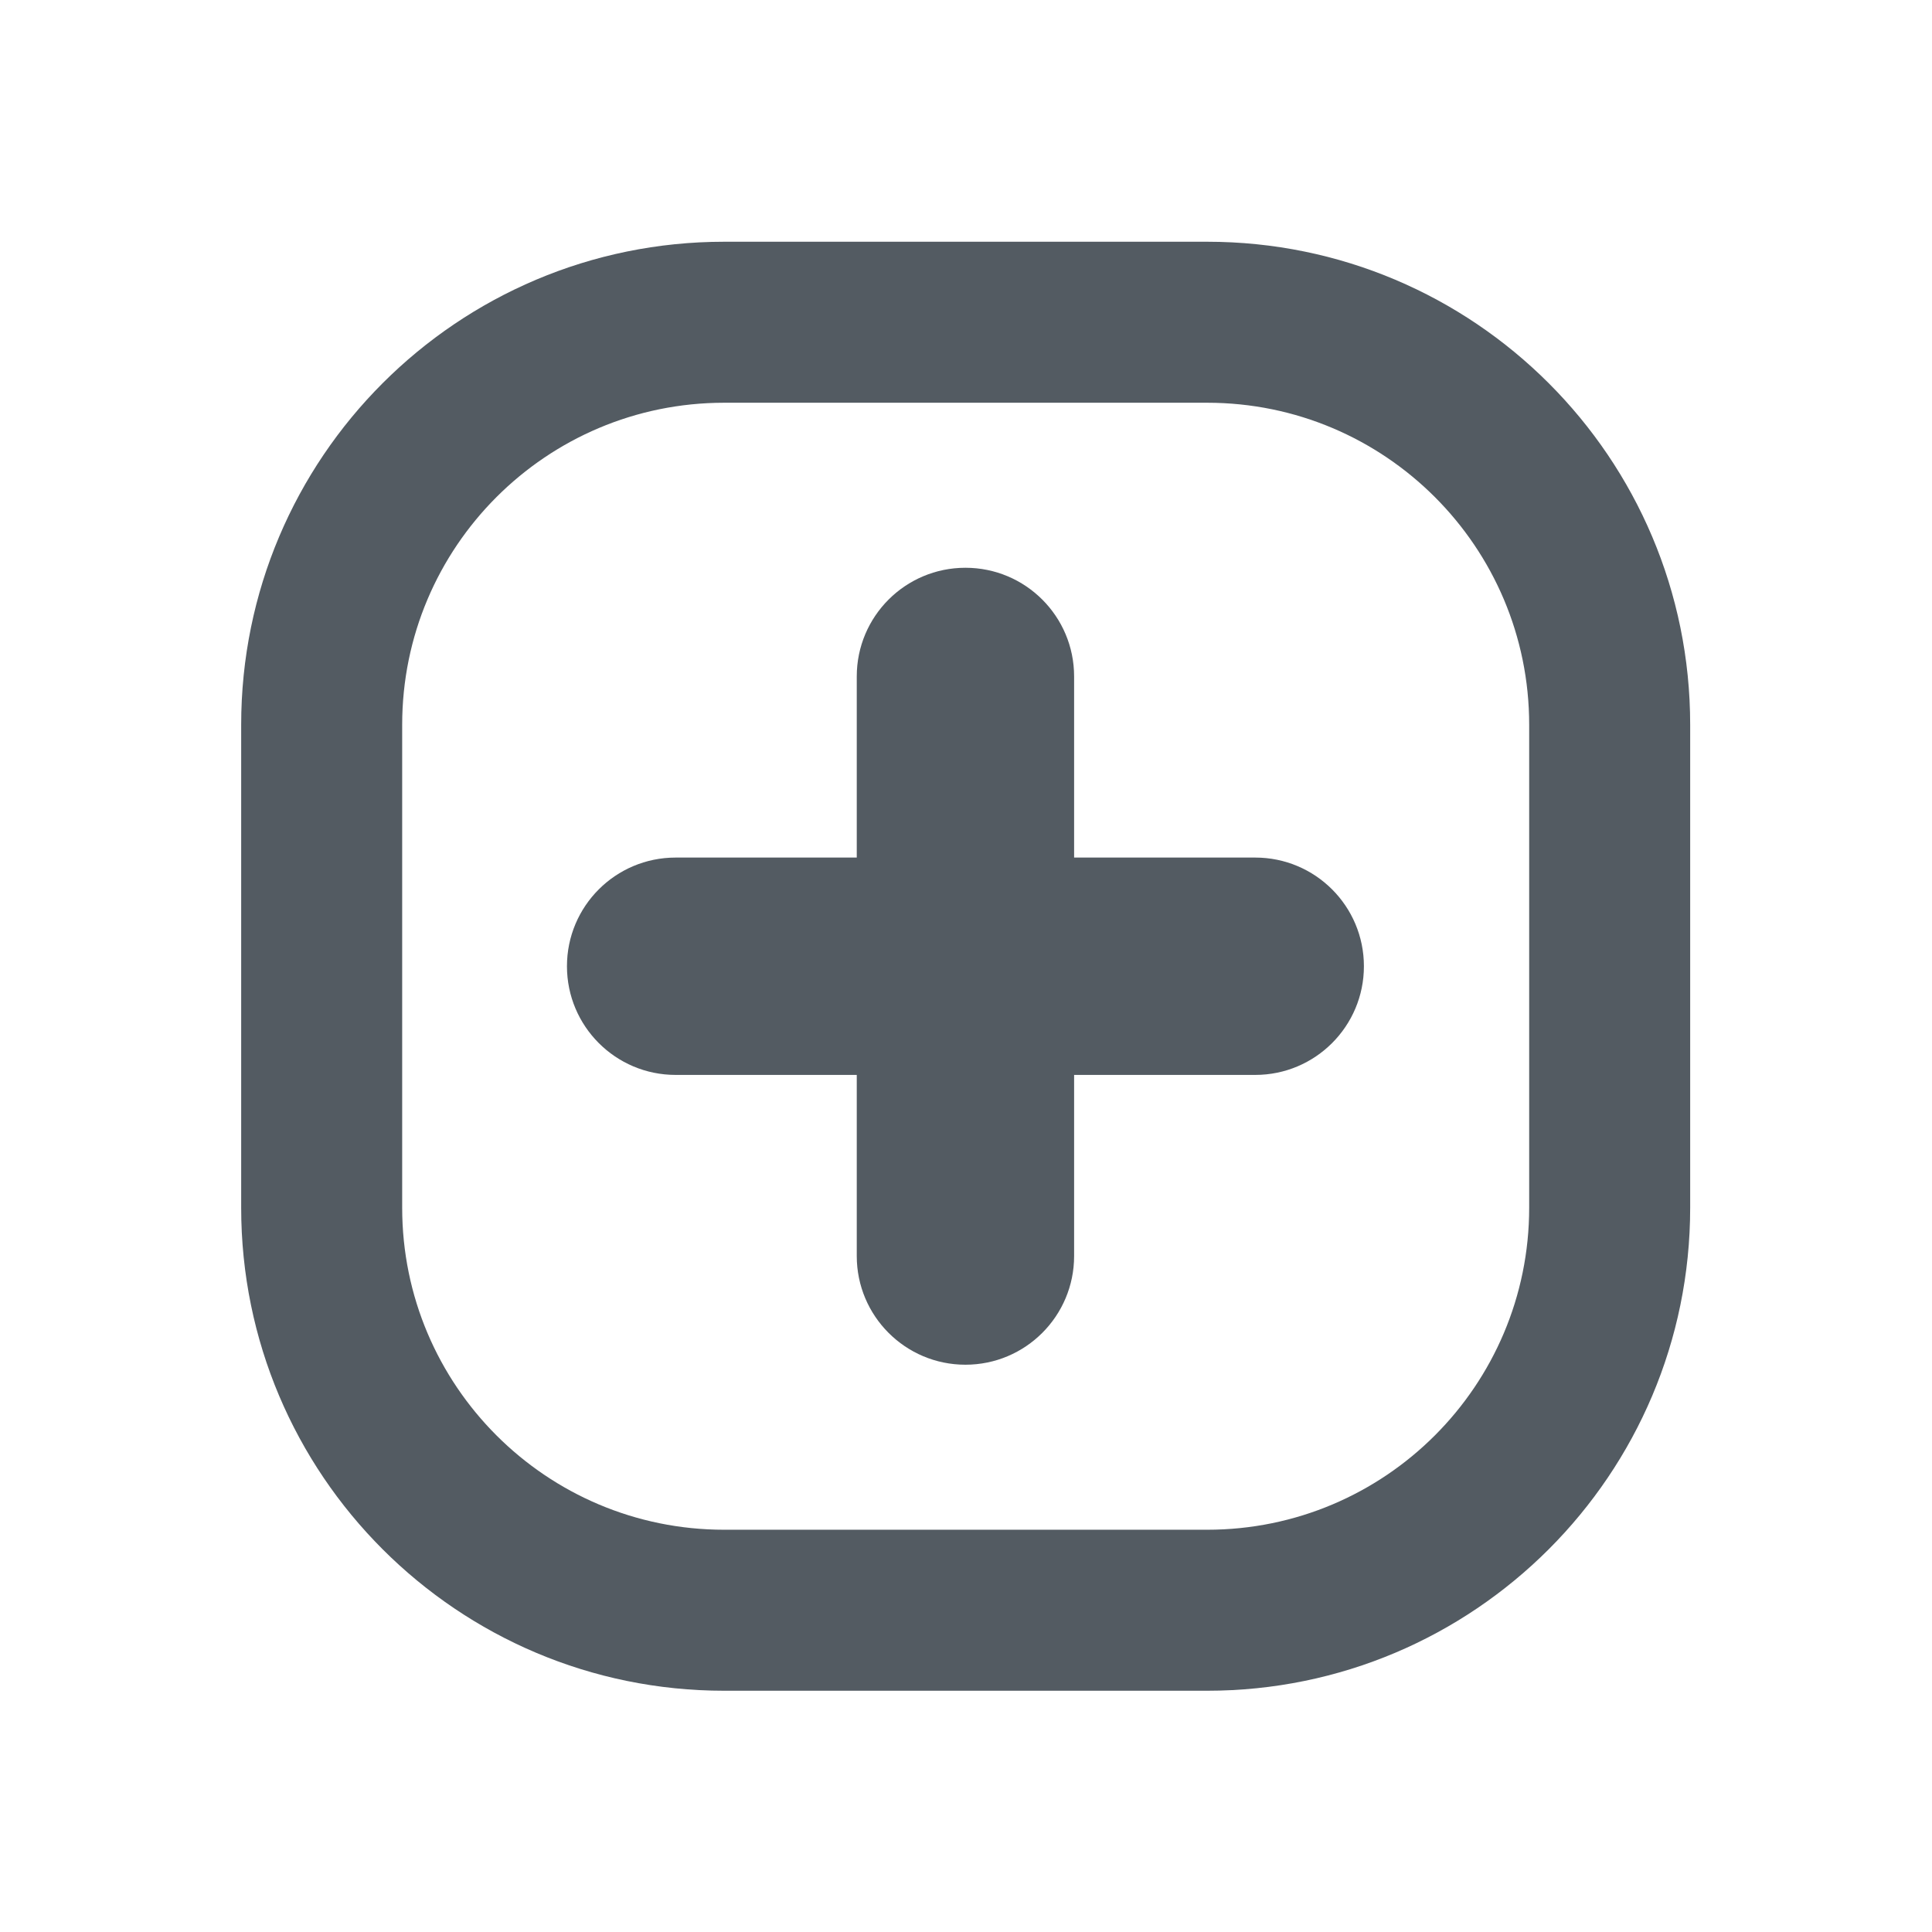 <svg width="24px" height="24px" viewBox="0 0 24 24" version="1.1" xmlns="http://www.w3.org/2000/svg" xmlns:xlink="http://www.w3.org/1999/xlink">
    <g id="assets" stroke="none" stroke-width="1" fill="none" fill-rule="evenodd">
        <g id="create">
            <rect id="Rectangle" fill-rule="nonzero" x="-0.004" y="0.003" width="24" height="24"></rect>
            <path d="M14.996,5.003 L8.996,5.003 C6.787,5.003 4.996,6.794 4.996,9.003 L4.996,15.003 C4.996,17.212 6.787,19.003 8.996,19.003 L14.996,19.003 C17.205,19.003 18.996,17.212 18.996,15.003 L18.996,9.003 C18.996,6.794 17.205,5.003 14.996,5.003 Z M8.996,3.003 C5.682,3.003 2.996,5.689 2.996,9.003 L2.996,15.003 C2.996,18.317 5.682,21.003 8.996,21.003 L14.996,21.003 C18.31,21.003 20.996,18.317 20.996,15.003 L20.996,9.003 C20.996,5.689 18.31,3.003 14.996,3.003 L8.996,3.003 Z" id="Shape" fill="#535B62"></path>
            <path d="M10.643,8.403 C10.643,7.657 11.247,7.053 11.993,7.053 C12.739,7.053 13.343,7.657 13.343,8.403 L13.343,15.603 C13.343,16.348 12.739,16.953 11.993,16.953 C11.247,16.953 10.643,16.348 10.643,15.603 L10.643,8.403 Z" id="Path" fill="#535B62" fill-rule="nonzero"></path>
            <path d="M7.043,12.003 C7.043,11.257 7.647,10.653 8.393,10.653 L15.593,10.653 C16.339,10.653 16.943,11.257 16.943,12.003 C16.943,12.748 16.339,13.353 15.593,13.353 L8.393,13.353 C7.647,13.353 7.043,12.748 7.043,12.003 Z" id="Path" fill="#535B62" fill-rule="nonzero"></path>
        </g>
    </g>
</svg>